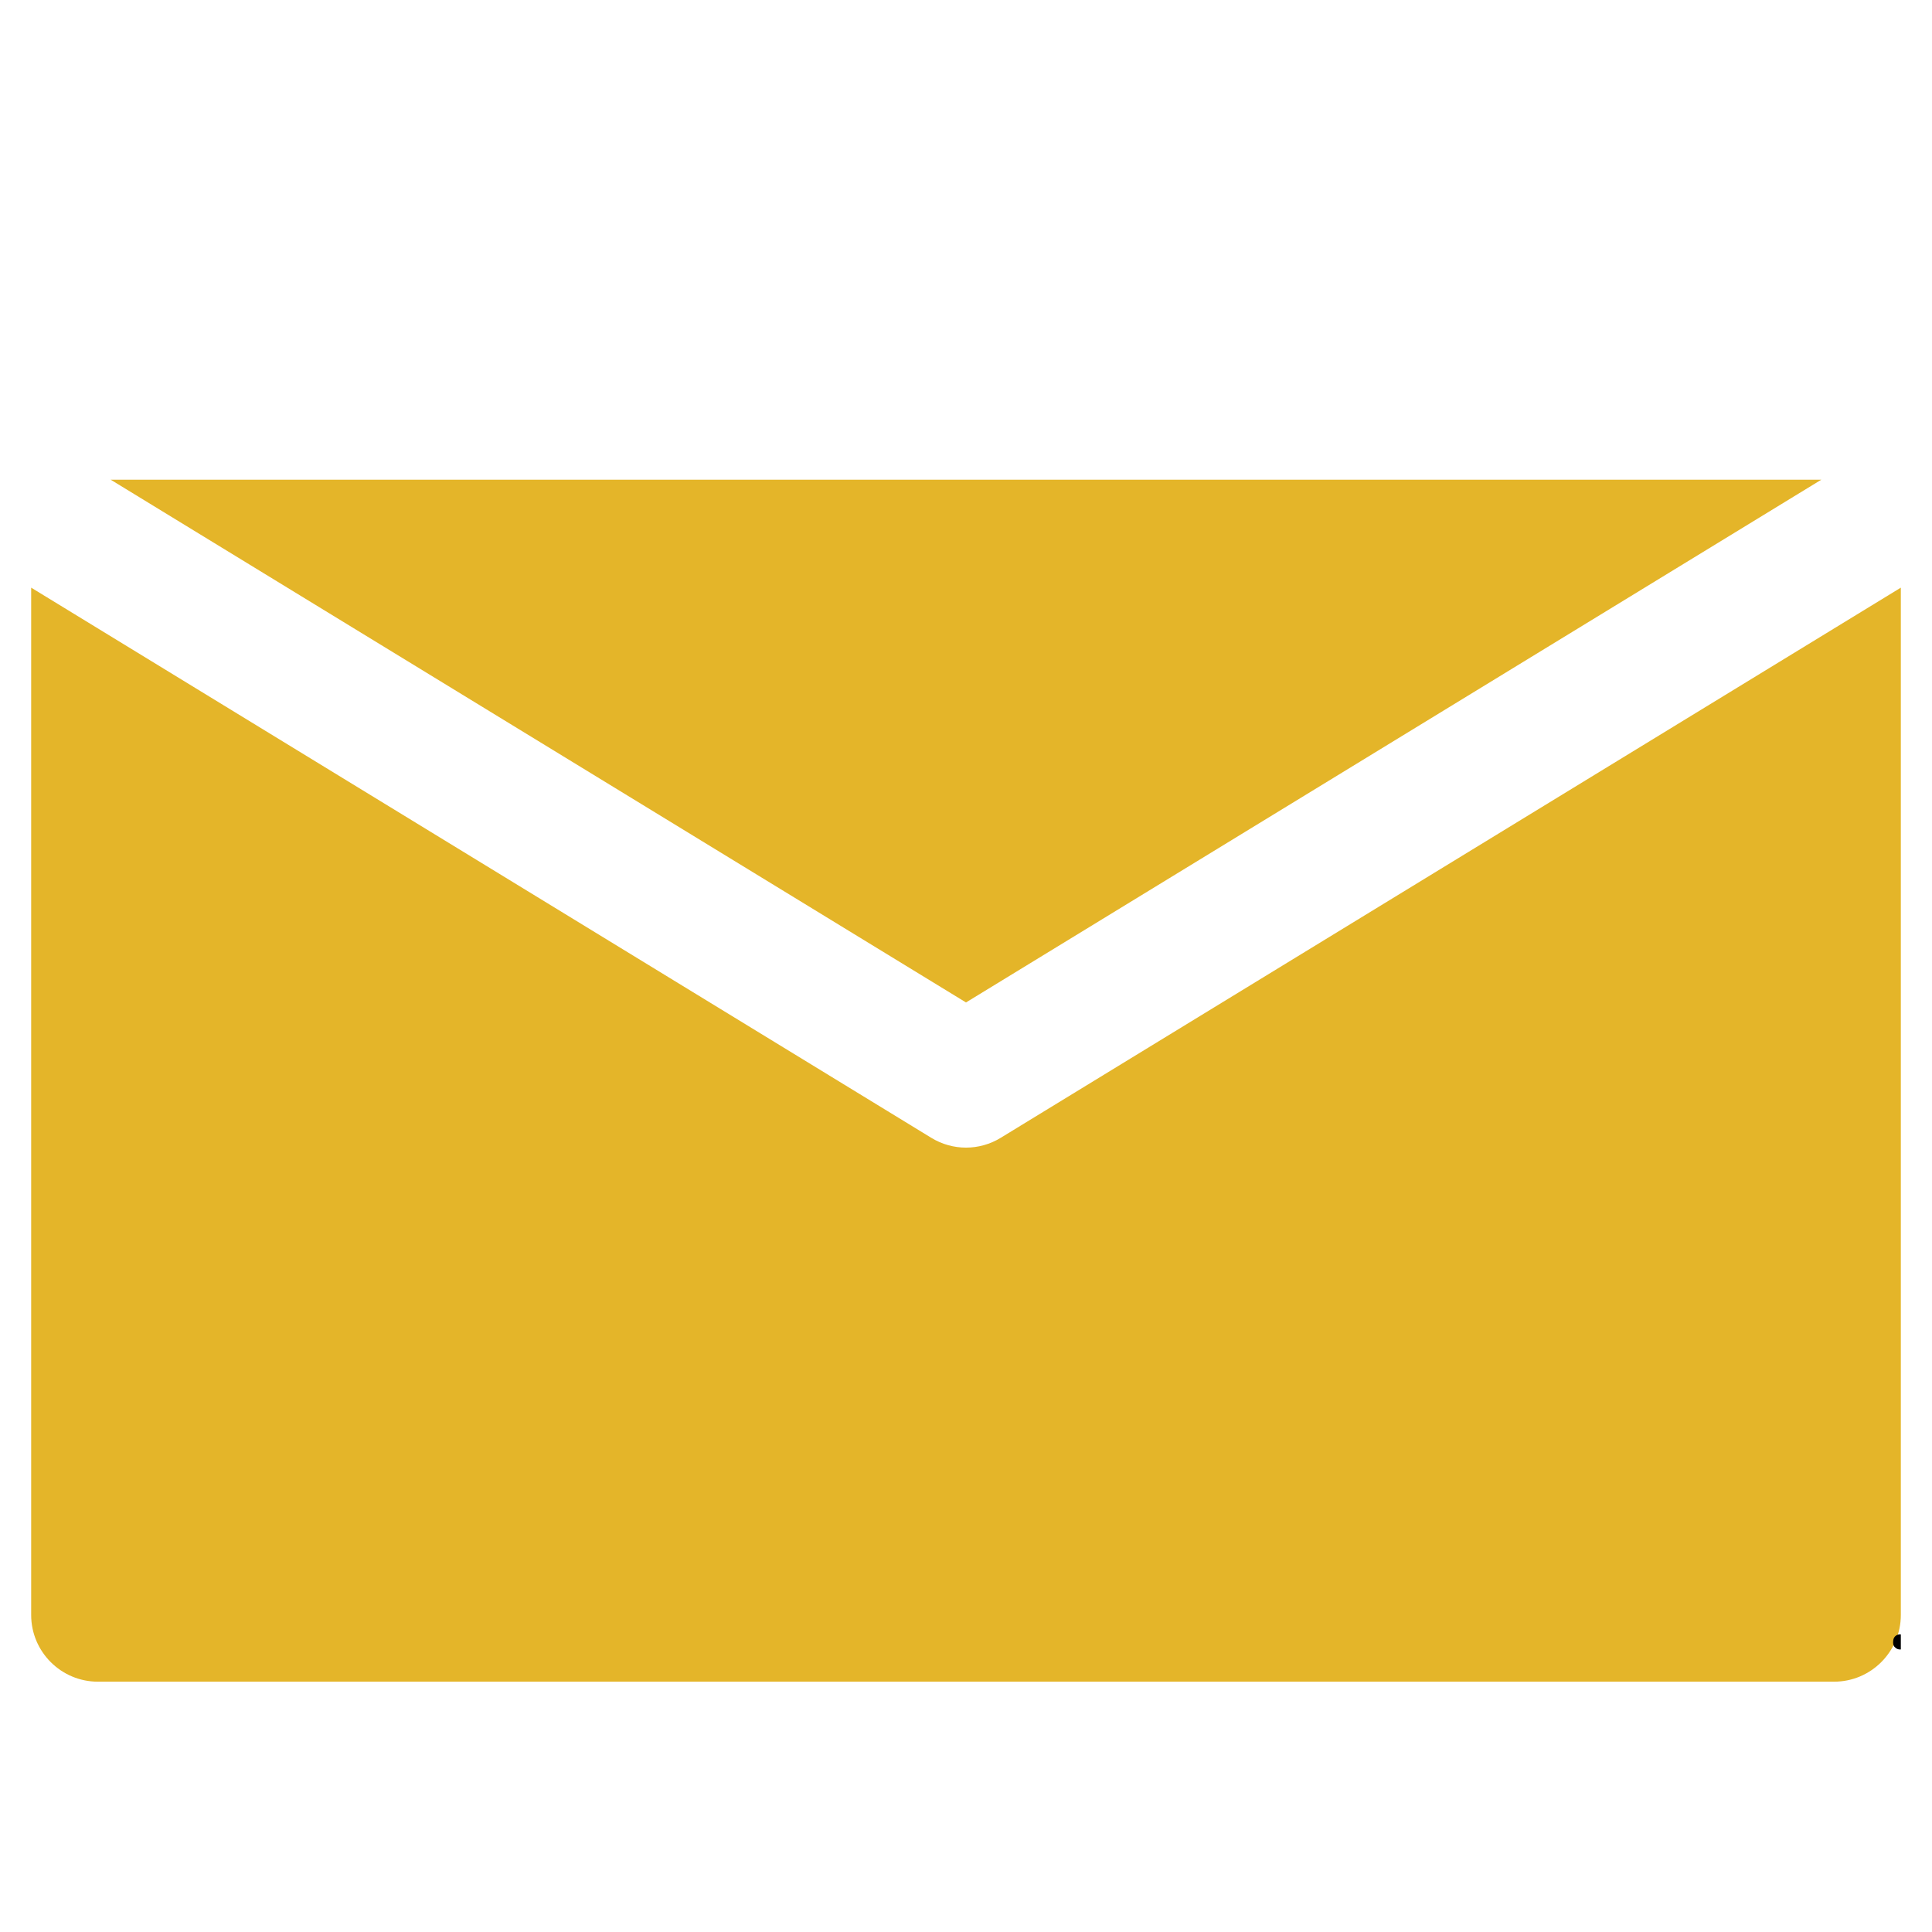 <svg xmlns="http://www.w3.org/2000/svg" xmlns:xlink="http://www.w3.org/1999/xlink" width="40" zoomAndPan="magnify" viewBox="0 0 30 30" height="40" preserveAspectRatio="xMidYMid meet" version="1.0"><defs><g/><clipPath id="cbe7cff4f9"><path d="M 0.484 7.441 L 29.516 7.441 L 29.516 26.312 L 0.484 26.312 Z M 0.484 7.441 " clip-rule="nonzero"/></clipPath><clipPath id="d0ad92ee90"><path d="M 29 25 L 29.516 25 L 29.516 26 L 29 26 Z M 29 25 " clip-rule="nonzero"/></clipPath></defs><g clip-path="url(#cbe7cff4f9)"><path fill="#e4b529" d="M 0.484 9.125 L 0.484 25.078 C 0.484 25.648 0.949 26.113 1.52 26.113 L 28.48 26.113 C 29.051 26.113 29.516 25.648 29.516 25.078 L 29.516 9.125 L 15.539 17.668 C 15.207 17.871 14.793 17.871 14.461 17.668 Z M 15 15.566 L 1.719 7.449 L 28.281 7.449 Z M 15 15.566 " fill-opacity="1" fill-rule="evenodd"/></g><g clip-path="url(#d0ad92ee90)"><g fill="#000000" fill-opacity="1"><g transform="translate(29.255, 25.597)"><g><path d="M 0.25 0.016 C 0.219 0.016 0.191 0.004 0.172 -0.016 C 0.148 -0.035 0.141 -0.062 0.141 -0.094 C 0.141 -0.133 0.148 -0.164 0.172 -0.188 C 0.191 -0.207 0.219 -0.219 0.25 -0.219 C 0.289 -0.219 0.32 -0.207 0.344 -0.188 C 0.363 -0.164 0.375 -0.141 0.375 -0.109 C 0.375 -0.066 0.363 -0.035 0.344 -0.016 C 0.32 0.004 0.289 0.016 0.25 0.016 Z M 0.25 0.016 "/></g></g></g></g></svg>